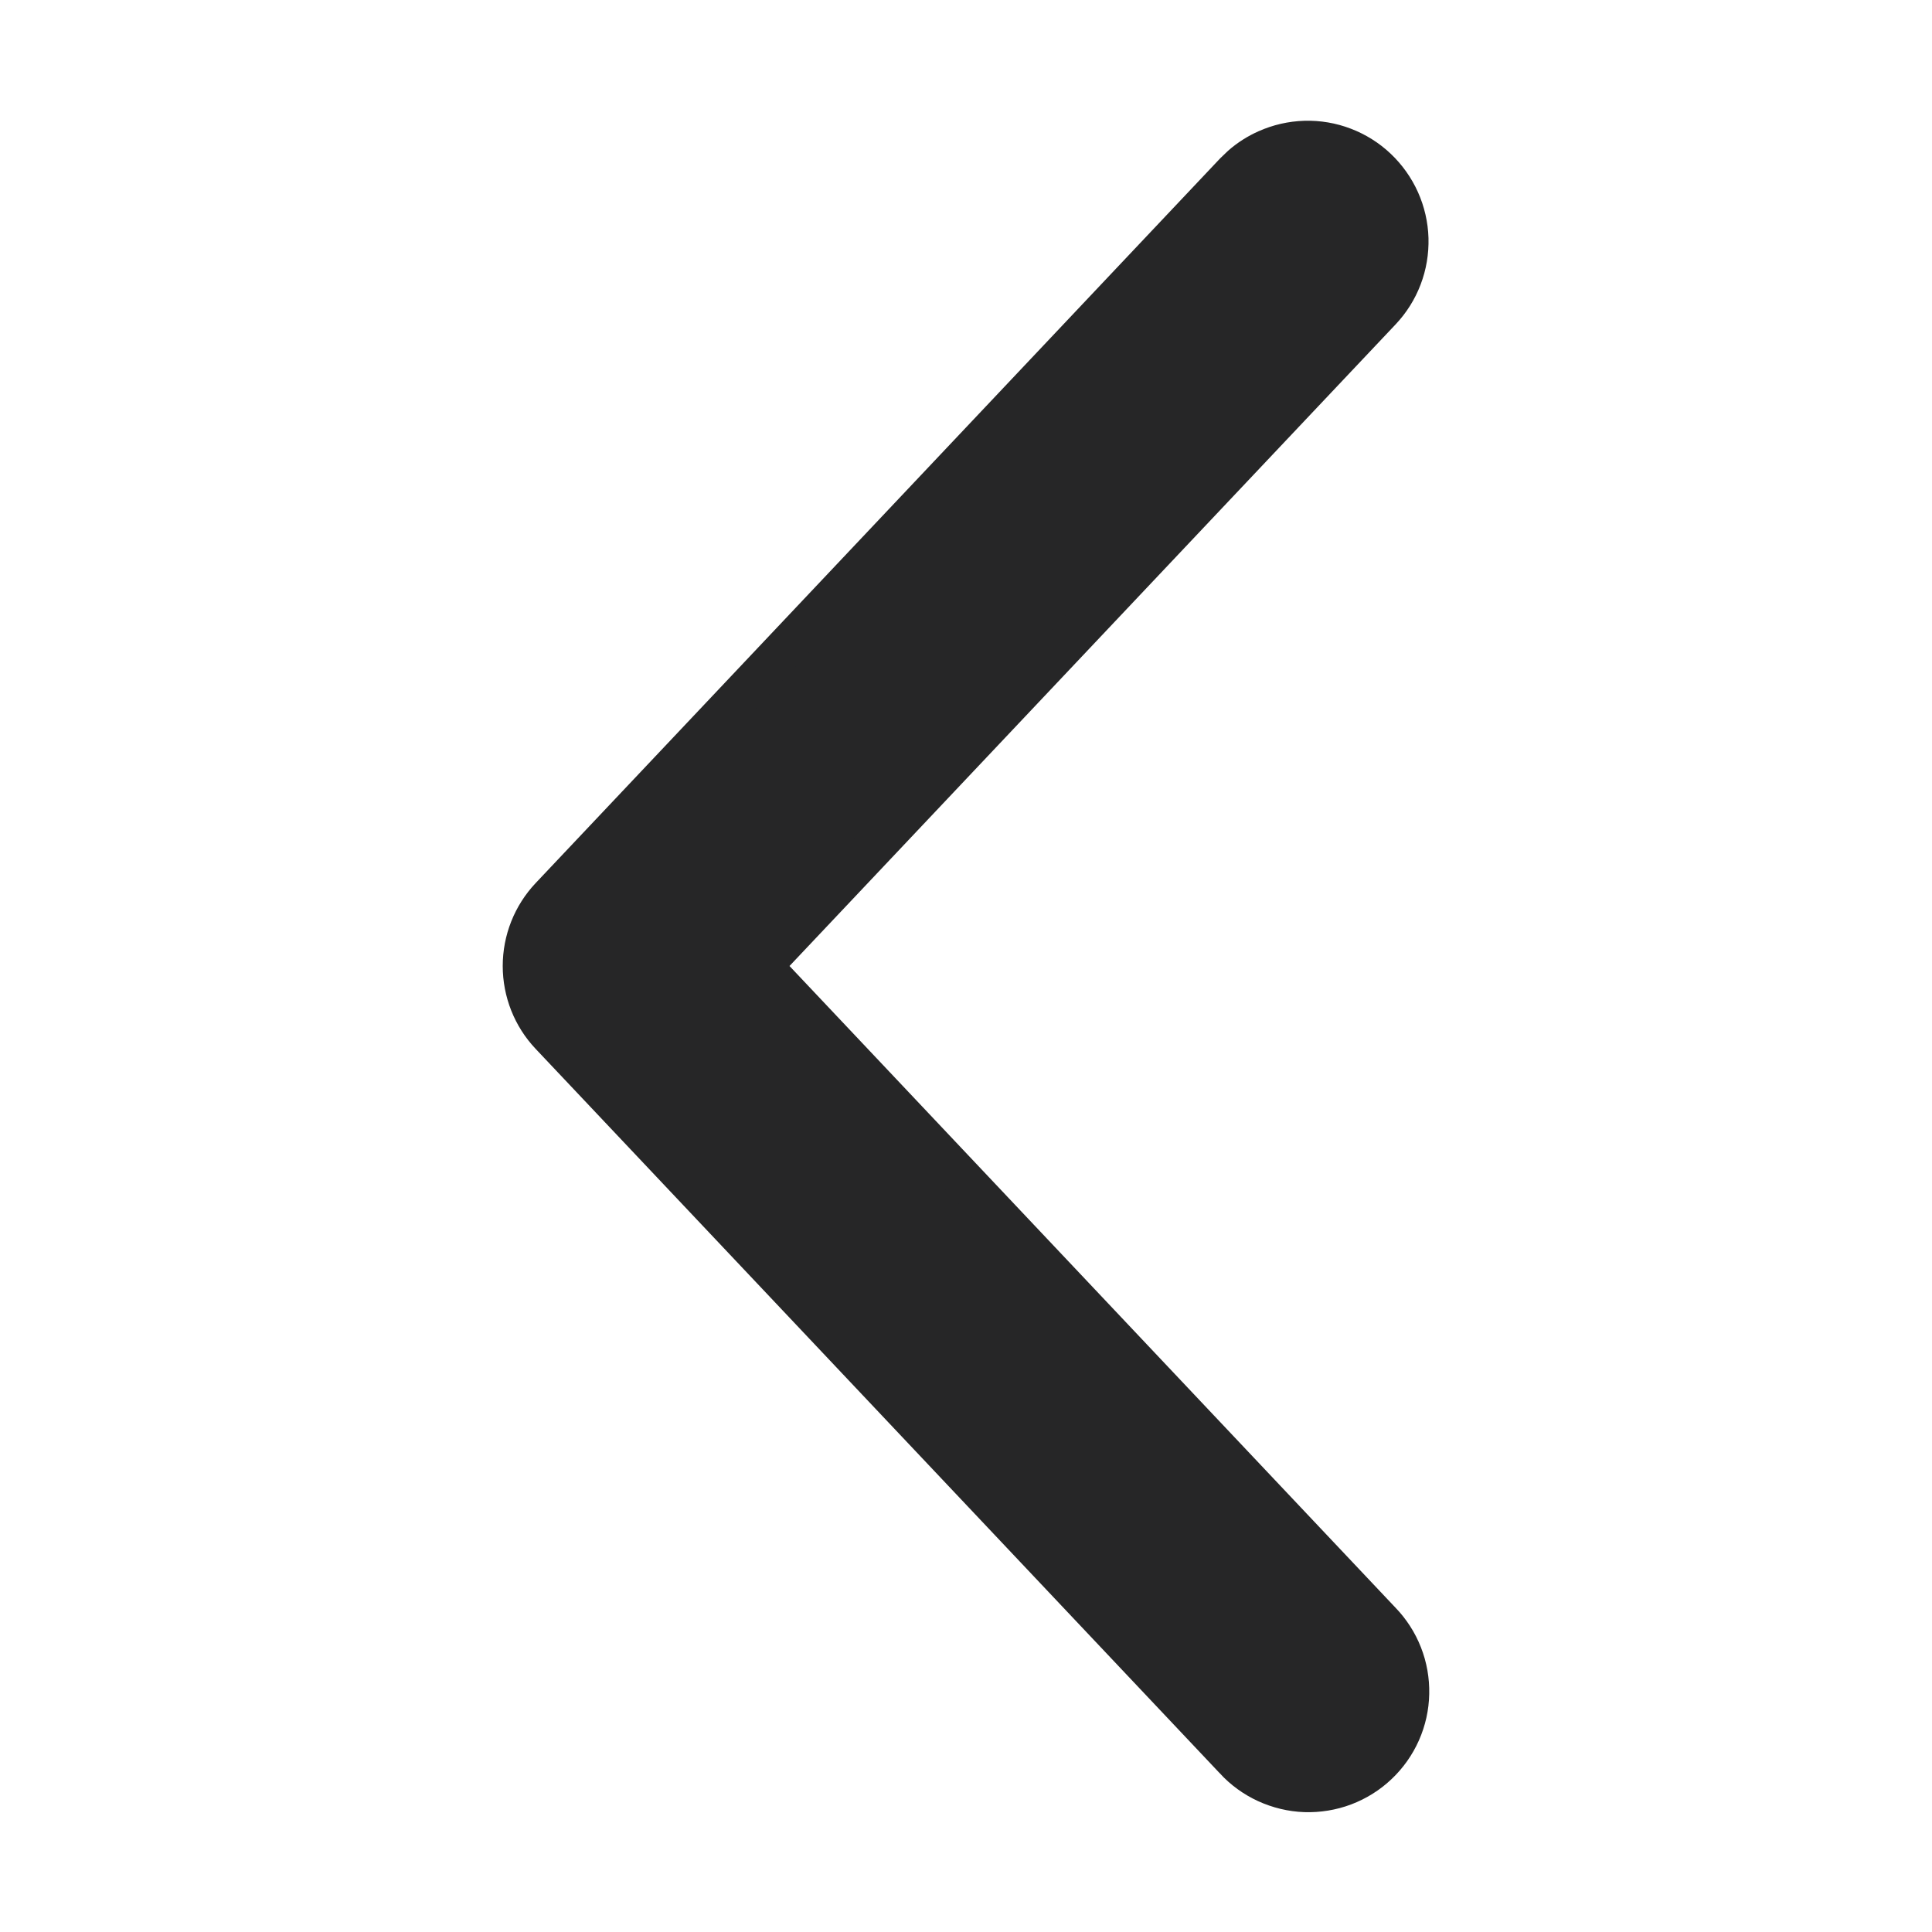 <svg width="40" height="40" viewBox="0 0 40 40" fill="none" xmlns="http://www.w3.org/2000/svg">
<path d="M27.017 2.917C27.291 2.909 27.563 2.955 27.818 3.053C28.073 3.15 28.308 3.297 28.506 3.485C28.705 3.673 28.865 3.899 28.977 4.148C29.089 4.398 29.151 4.668 29.159 4.941C29.166 5.215 29.121 5.487 29.023 5.743C28.926 5.999 28.778 6.233 28.59 6.432L15.773 20L28.59 33.572H28.59C28.78 33.769 28.931 34.002 29.031 34.258C29.132 34.514 29.18 34.789 29.174 35.064C29.169 35.34 29.108 35.613 28.996 35.865C28.884 36.117 28.723 36.345 28.522 36.534C28.322 36.724 28.085 36.871 27.827 36.969C27.569 37.066 27.293 37.111 27.017 37.102C26.741 37.092 26.47 37.026 26.219 36.911C25.969 36.796 25.744 36.632 25.557 36.429V36.428L11.394 21.431C11.028 21.045 10.825 20.532 10.825 20C10.825 19.468 11.028 18.955 11.394 18.568L25.561 3.569L25.709 3.427C25.863 3.293 26.037 3.182 26.224 3.099C26.474 2.987 26.744 2.925 27.017 2.917Z" fill="#262627" stroke="#262627" stroke-width="0.833"/>
</svg>

